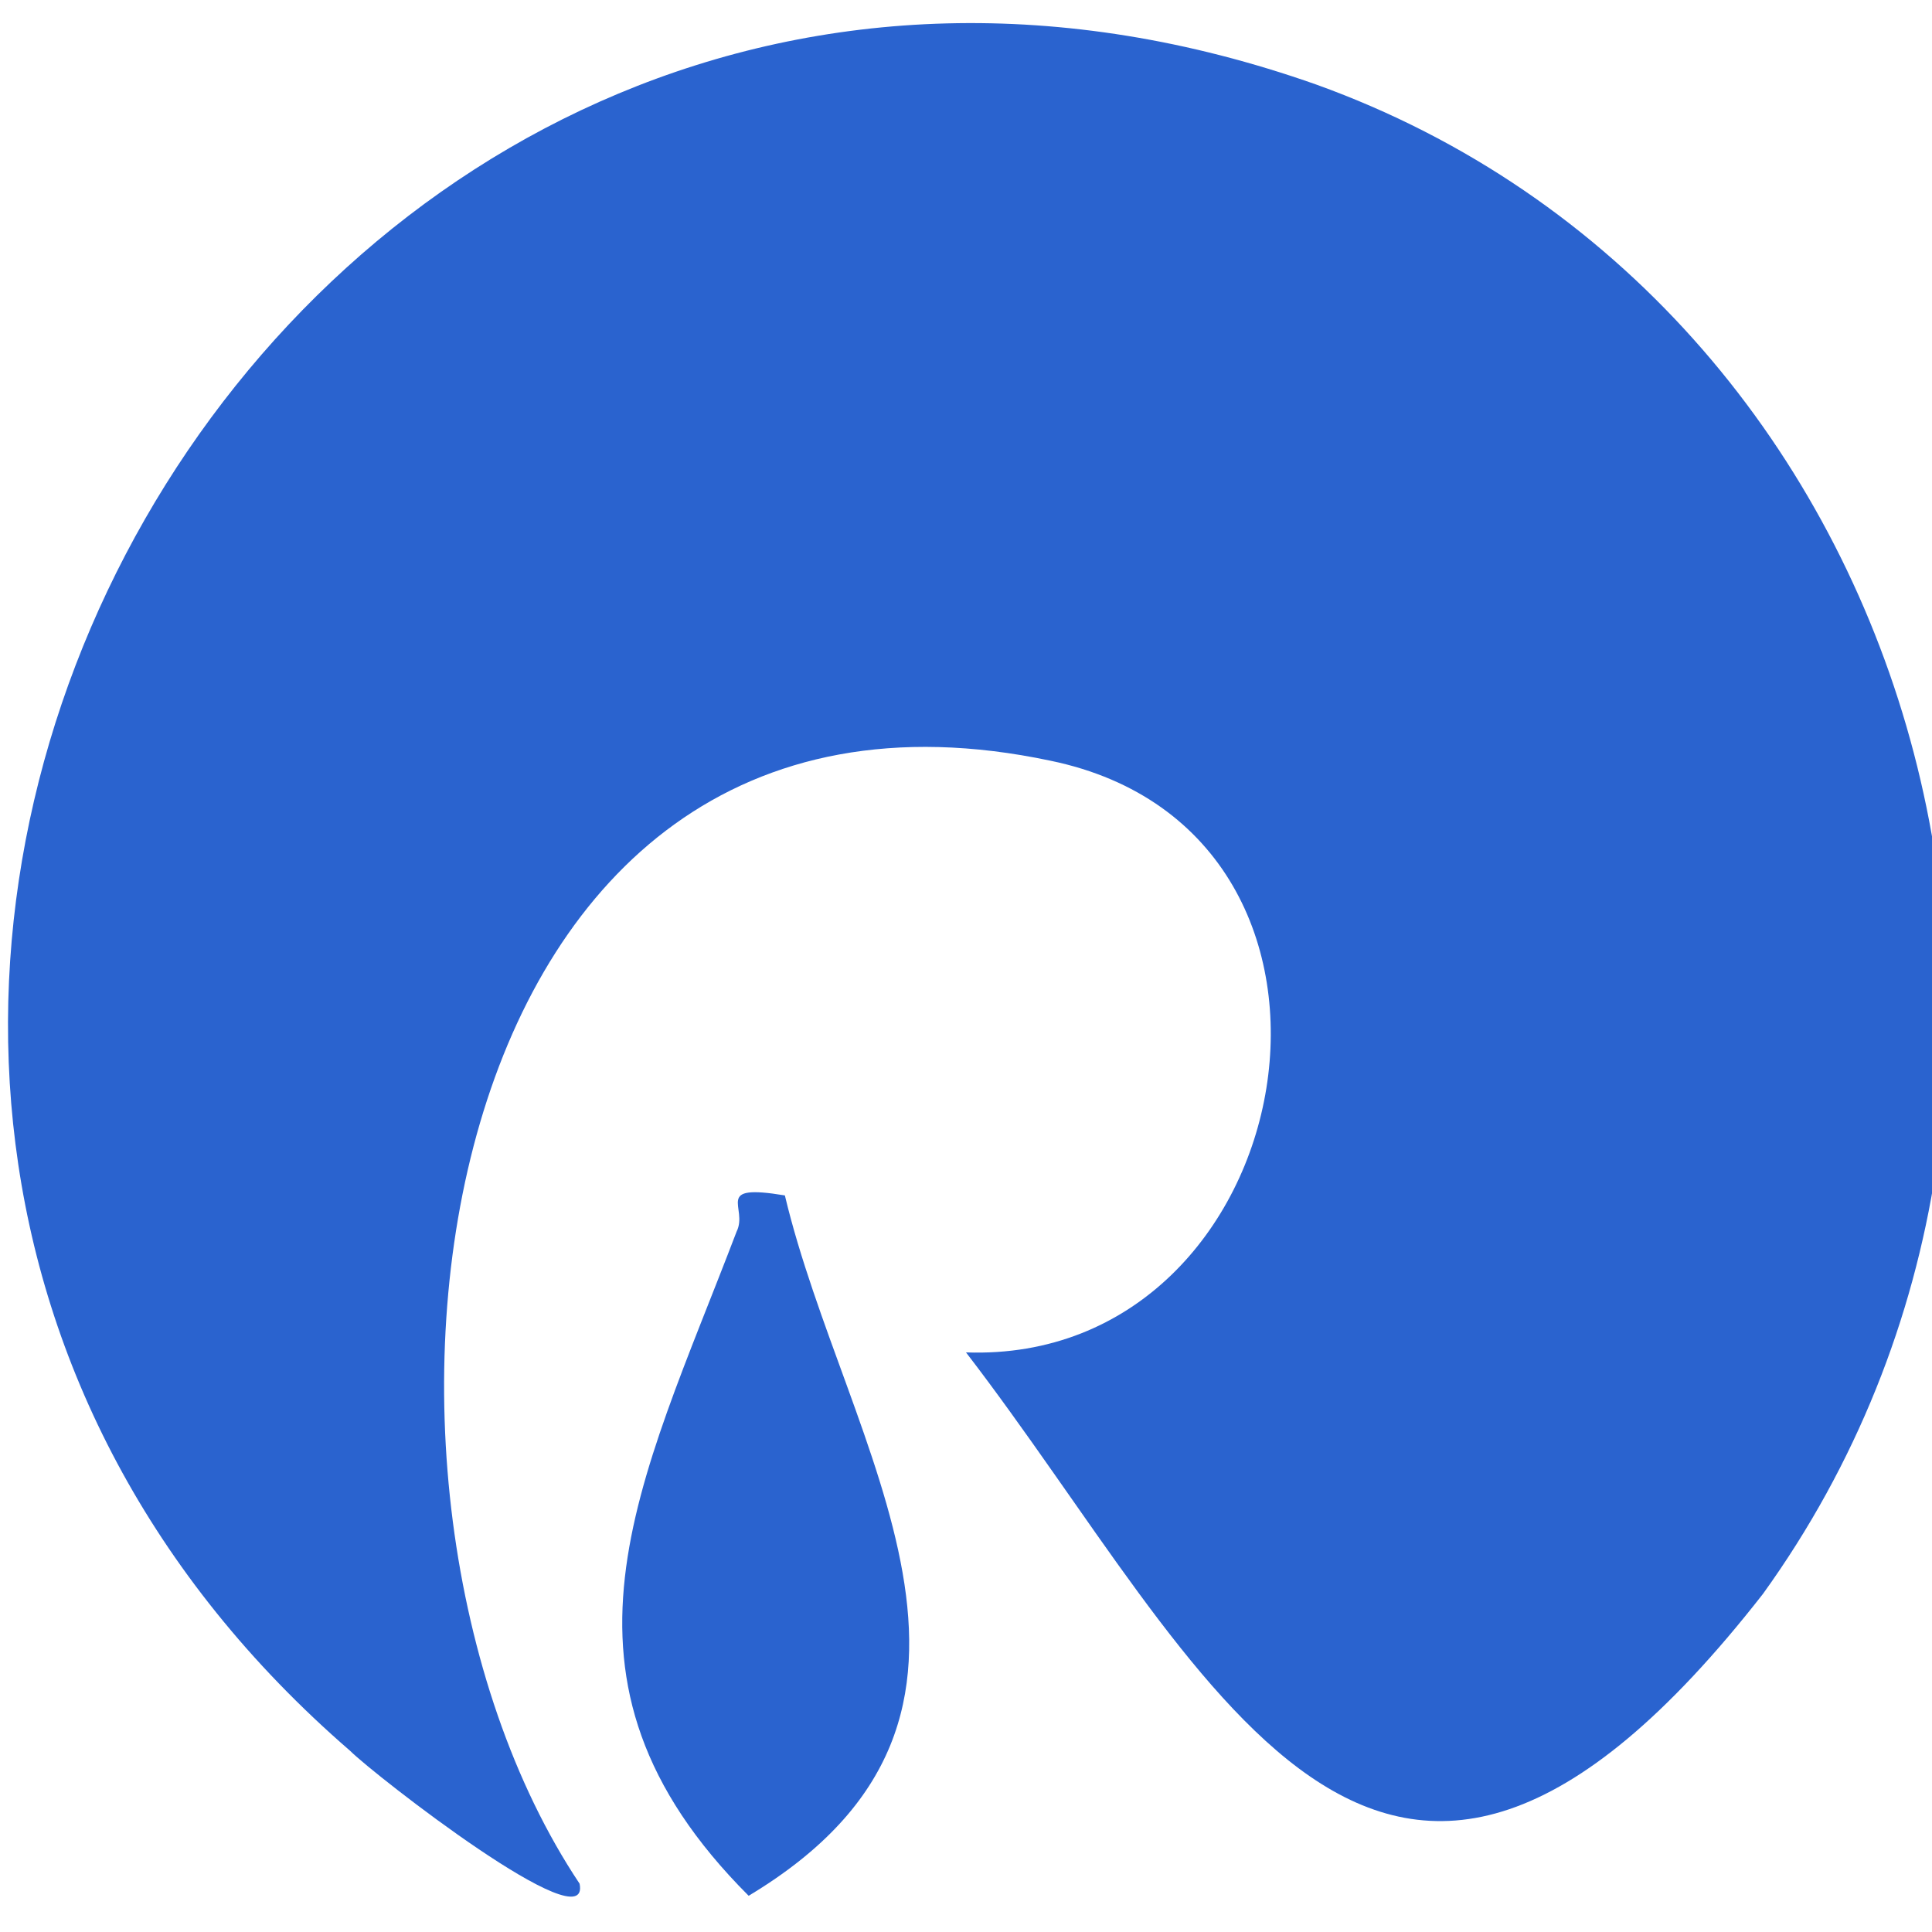 <?xml version="1.0" encoding="utf-8"?>
<!-- Generator: Adobe Illustrator 27.7.0, SVG Export Plug-In . SVG Version: 6.00 Build 0)  -->
<svg version="1.1" id="Layer_1" xmlns="http://www.w3.org/2000/svg" xmlns:xlink="http://www.w3.org/1999/xlink" x="0px" y="0px"
	 viewBox="0 0 16 16" style="enable-background:new 0 0 16 16;" xml:space="preserve">
<style type="text/css">
	.st0{fill:#2A63CF;}
</style>
<g>
	<path class="st0" d="M8,11.2c2.8,0.1,3.6-4.3,0.7-4.9c-5.2-1.1-6.1,6-3.9,9.3c0.1,0.5-1.7-0.9-1.9-1.1c-6.7-5.8-0.5-16.8,8-13.8
		c5,1.8,6.8,8.2,3.7,12.5C11.4,17.3,10,13.8,8,11.2z"/>
	<path class="st0" d="M6.5,9.9C7,12,8.7,14.2,6.2,15.7c-1.8-1.8-0.9-3.4-0.1-5.5C6.2,10,5.9,9.8,6.5,9.9z"/>
</g>
</svg>
